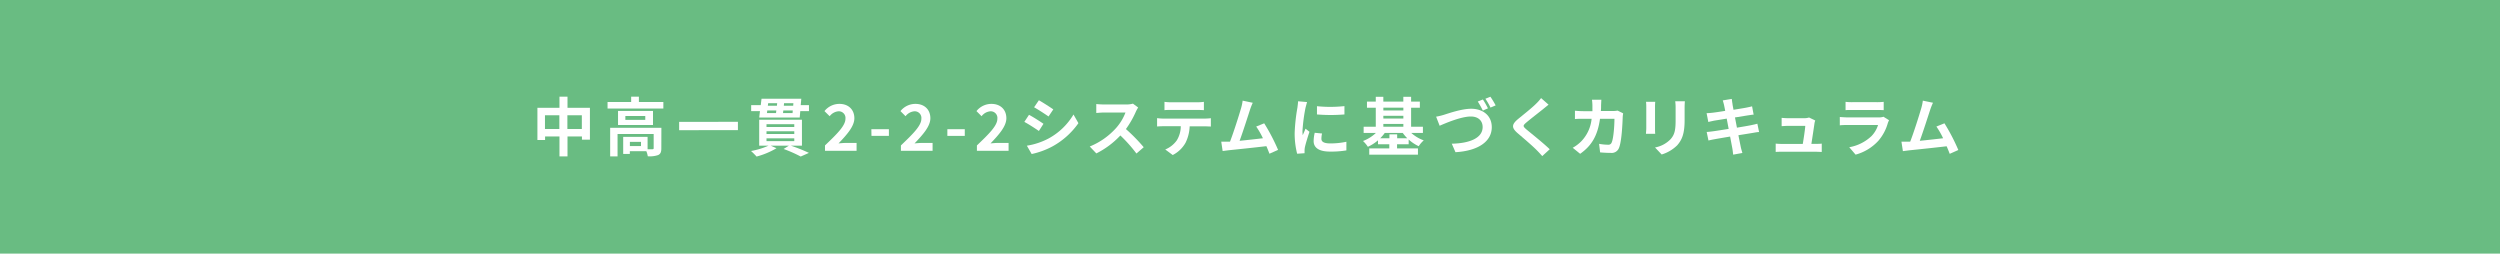 <svg xmlns="http://www.w3.org/2000/svg" viewBox="0 0 900 91.3">
  <defs>
    <style>
      .a {
        fill: #69bc82;
      }

      .b {
        fill: #fff;
      }
    </style>
  </defs>
  <g>
    <rect class="a" width="900" height="91.3"/>
    <g>
      <path class="b" d="M212.37,38.8V50.28H209.5V49.13h-5.2V56.3h-2.89V49.13h-5.18v1.26h-2.76V38.8h7.94v-4h2.89v4Zm-11,7.64V41.49h-5.18v4.95Zm8.09,0V41.49h-5.2v4.95Z"/>
      <path class="b" d="M238.81,36.73v2.33H218.72V36.73h8.5V34.8H230v1.93Zm-.73,16.67c0,1.27-.25,2-1.15,2.42a9.25,9.25,0,0,1-3.73.44,7.38,7.38,0,0,0-.53-1.84h-5.93v1h-2.39V49.27h8.78v4.46c.79,0,1.5,0,1.75,0s.44-.1.44-.37V48.23h-13V56.3h-2.66V46h18.44Zm-3-13.47V45H222.49V39.93Zm-2.78,1.82h-7.17v1.4h7.17Zm-1.54,9.33h-4v1.5h4Z"/>
      <path class="b" d="M265.65,43.86v3H244.49v-3Z"/>
      <path class="b" d="M284.72,52.44a61.33,61.33,0,0,1,6.49,2.6l-2.95,1.31a49.47,49.47,0,0,0-6.16-2.72L284,52.44h-6.55l2.09.92a28.44,28.44,0,0,1-7.17,3,27.42,27.42,0,0,0-2-2,27,27,0,0,0,6.33-1.93h-3.39V43.1h15.39v9.34Zm6.51-14.6V40H288.1l-.2,2.3H273.32l.27-2.3h-3.17V37.84h3.45l.28-2.3h14.32l-.21,2.3Zm-15.29,7.88h10v-1h-10Zm0,2.53h10v-1h-10Zm0,2.56h10v-1h-10Zm.16-10.1h3.27l.11-.94h-3.26Zm.44-3.56-.12.92h3.27l.09-.92Zm8.78,3.56.07-.94H282l-.12.94Zm.3-3.56h-3.36l-.09.92h3.38Z"/>
      <path class="b" d="M297,52.35c4.44-4.23,7.36-7.13,7.36-9.59a2.4,2.4,0,0,0-2.56-2.69,4.44,4.44,0,0,0-3.12,1.77L296.81,40a6.84,6.84,0,0,1,5.4-2.6c3.22,0,5.36,2.05,5.36,5.17,0,2.9-2.67,5.89-5.7,9.06.85-.09,2-.18,2.78-.18h3.72V54.3H297Z"/>
      <path class="b" d="M313.69,46.51H320v2.41h-6.27Z"/>
      <path class="b" d="M324.33,52.35c4.44-4.23,7.36-7.13,7.36-9.59a2.4,2.4,0,0,0-2.56-2.69A4.44,4.44,0,0,0,326,41.84L324.17,40a6.84,6.84,0,0,1,5.4-2.6c3.22,0,5.36,2.05,5.36,5.17,0,2.9-2.67,5.89-5.7,9.06.85-.09,2-.18,2.78-.18h3.72V54.3h-11.4Z"/>
      <path class="b" d="M341.05,46.51h6.27v2.41h-6.27Z"/>
      <path class="b" d="M351.69,52.35c4.44-4.23,7.36-7.13,7.36-9.59a2.4,2.4,0,0,0-2.56-2.69,4.44,4.44,0,0,0-3.12,1.77L351.53,40a6.84,6.84,0,0,1,5.4-2.6c3.22,0,5.36,2.05,5.36,5.17,0,2.9-2.67,5.89-5.7,9.06.85-.09,2-.18,2.78-.18h3.72V54.3h-11.4Z"/>
      <path class="b" d="M375.65,44.57,374,47.15c-1.31-.9-3.7-2.46-5.24-3.27l1.68-2.55C372,42.16,374.48,43.75,375.65,44.57Zm1.86,5.27a23.4,23.4,0,0,0,8.95-8.62l1.77,3.12a27.71,27.71,0,0,1-9.15,8.26,28.29,28.29,0,0,1-7.68,2.85l-1.73-3A24.9,24.9,0,0,0,377.51,49.84Zm1.68-10.46-1.72,2.55c-1.29-.9-3.68-2.46-5.2-3.31L374,36.09C375.47,36.92,378,38.55,379.19,39.38Z"/>
      <path class="b" d="M408.94,40.14a33.85,33.85,0,0,1-3.61,6.32A64.31,64.31,0,0,1,411.74,53l-2.62,2.27a51.88,51.88,0,0,0-5.79-6.5,30.54,30.54,0,0,1-8.65,6.46l-2.37-2.49a25.73,25.73,0,0,0,9.43-6.6,17.83,17.83,0,0,0,3.43-5.63h-7.8c-1,0-2.23.14-2.71.16V37.45a26.15,26.15,0,0,0,2.71.16h8.12a8.28,8.28,0,0,0,2.37-.3l1.88,1.4A11.64,11.64,0,0,0,408.94,40.14Z"/>
      <path class="b" d="M418.75,42.69h15.07a17.86,17.86,0,0,0,2.09-.14v3c-.58,0-1.45-.07-2.09-.07h-5.54a14.58,14.58,0,0,1-1.48,5.91,11,11,0,0,1-4.62,4.42l-2.69-2a9.51,9.51,0,0,0,4.16-3.29,9.78,9.78,0,0,0,1.43-5.08h-6.33c-.68,0-1.56.05-2.2.09v-3C417.24,42.62,418,42.69,418.75,42.69Zm2.93-5.87h9.24a17.21,17.21,0,0,0,2.48-.16v3c-.78-.05-1.68-.09-2.48-.09H421.7c-.81,0-1.77,0-2.49.09v-3A17.08,17.08,0,0,0,421.68,36.82Z"/>
      <path class="b" d="M450,39.52c-.73,2.25-2.59,8.09-3.74,11.17,2.8-.28,6.07-.64,8.39-.92a28.34,28.34,0,0,0-2.42-4.21l2.88-1.17a69.68,69.68,0,0,1,5,9.57L457,55.34c-.3-.79-.67-1.73-1.1-2.72-3.73.44-10.7,1.18-13.59,1.47l-2.16.28L439.65,51c.78,0,1.77,0,2.53,0l.62,0c1.33-3.41,3.31-9.71,4-12.1a16.48,16.48,0,0,0,.55-2.67L451,37C450.68,37.65,450.34,38.5,450,39.52Z"/>
      <path class="b" d="M470,38.73a60.75,60.75,0,0,0-1.11,8.44,12.83,12.83,0,0,0,.09,1.5c.35-.78.72-1.59,1-2.35l1.43,1.13c-.65,1.91-1.41,4.41-1.66,5.63a6.79,6.79,0,0,0-.11,1.08c0,.26,0,.62,0,1l-2.67.18a29.45,29.45,0,0,1-.89-7.52,64.75,64.75,0,0,1,1-9.11c.07-.64.21-1.51.23-2.25l3.22.28C470.42,37.17,470.12,38.32,470,38.73ZM475.71,50c0,1,.87,1.63,3.22,1.63a26.86,26.86,0,0,0,5.77-.6l0,3.11a33.14,33.14,0,0,1-5.93.43c-3.95,0-5.86-1.4-5.86-3.77a13.71,13.71,0,0,1,.39-3l2.64.26A8,8,0,0,0,475.71,50ZM484,38.2v3a61.61,61.61,0,0,1-9.89,0V38.23A47.28,47.28,0,0,0,484,38.2Z"/>
      <path class="b" d="M508.06,47.86a13.49,13.49,0,0,0,4.49,2.67,10.12,10.12,0,0,0-1.82,2.11,14.78,14.78,0,0,1-3.61-2.41v1.7h-4.18v1.5h7.52v2.25H492.93V53.43h7.22v-1.5h-4.07V50.51a15.19,15.19,0,0,1-3.65,2.34,11.23,11.23,0,0,0-1.75-2.09,13.78,13.78,0,0,0,4.64-2.9h-4.41V45.63h4.37V38.78h-3.17V36.57h3.17V34.85H498v1.72h7.2V34.85H508v1.72h3.15v2.21H508v6.85h4.25v2.23Zm-1.44,1.91A13.44,13.44,0,0,1,505,47.86h-6.49a13.86,13.86,0,0,1-1.63,1.91h3.31V48.35h2.79v1.42Zm-8.61-11v1h7.2v-1Zm0,3.91h7.2v-1H498Zm0,2.94h7.2v-1H498Z"/>
      <path class="b" d="M519.81,41.33c1.75-.55,6.42-2.18,9.82-2.18,4.14,0,7.41,2.39,7.41,6.64,0,5.2-5,8.53-13.07,9l-1.33-3.06c6.21-.12,11.11-1.93,11.11-6,0-2.16-1.47-3.79-4.26-3.79-3.4,0-8.83,2.28-11.22,3.33L517,42C517.81,41.88,519,41.58,519.81,41.33ZM535.66,39l-1.84.81A34.35,34.35,0,0,0,532,36.55l1.84-.74C534.42,36.66,535.22,38.11,535.66,39Zm2.76-1.05-1.84.78a24.55,24.55,0,0,0-1.84-3.18l1.81-.73A33.07,33.07,0,0,1,538.42,37.91Z"/>
      <path class="b" d="M555.48,39.31c-1.49,1.19-4.53,3.54-6.07,4.85-1.22,1.06-1.19,1.31.05,2.39,1.72,1.45,6.09,4.9,8.44,7.18l-2.69,2.46c-.65-.72-1.31-1.45-2-2.14-1.41-1.45-4.79-4.33-6.88-6.12-2.3-2-2.11-3.17.19-5.1,1.81-1.48,5-4,6.5-5.52a15.45,15.45,0,0,0,1.77-2l2.69,2.37C556.77,38.27,556,38.87,555.48,39.31Z"/>
      <path class="b" d="M576.39,37.91c0,.71,0,1.4-.09,2.06h4.32a9.83,9.83,0,0,0,1.72-.16l2,1a11.44,11.44,0,0,0-.16,1.22c-.09,2.48-.36,8.9-1.35,11.24a2.83,2.83,0,0,1-3,1.77c-1.31,0-2.69-.09-3.79-.18l-.37-3.08a18.71,18.71,0,0,0,3.22.32,1.22,1.22,0,0,0,1.31-.8c.67-1.45,1-6.05,1-8.54H576c-.85,6.08-3,9.69-7.15,12.61l-2.67-2.17a13.87,13.87,0,0,0,3-2.25,13.53,13.53,0,0,0,3.8-8.19h-3c-.78,0-2,0-3,.1v-3c1,.1,2.16.16,3,.16h3.29c0-.64,0-1.31,0-2a17.37,17.37,0,0,0-.16-2.11h3.38C576.46,36.39,576.41,37.35,576.39,37.91Z"/>
      <path class="b" d="M595.81,38.41v7.77c0,.58,0,1.48.07,2h-3.33c0-.43.11-1.33.11-2V38.41a16,16,0,0,0-.09-1.77h3.31C595.84,37.17,595.81,37.68,595.81,38.41Zm10.65.35v4.55c0,4.94-1,7.08-2.67,9a13.62,13.62,0,0,1-5.59,3.31l-2.39-2.53a10.37,10.37,0,0,0,5.52-2.9c1.59-1.72,1.89-3.45,1.89-7V38.76a16.45,16.45,0,0,0-.14-2.3h3.47C606.51,37.1,606.46,37.84,606.46,38.76Z"/>
      <path class="b" d="M620.2,36.14l3.24-.53c.07.46.14,1.24.26,1.79,0,.32.18,1.08.36,2.12,2-.33,3.71-.6,4.53-.76s1.61-.33,2.16-.49l.56,3c-.51,0-1.43.18-2.12.27l-4.6.74c.23,1.15.46,2.41.71,3.68,2.07-.35,4-.67,5-.88s1.75-.37,2.35-.55l.62,3c-.62,0-1.56.2-2.44.34-1.1.19-3,.48-5,.81.37,1.88.69,3.42.83,4.14s.39,1.51.6,2.25l-3.31.6c-.12-.85-.19-1.66-.32-2.33s-.42-2.25-.79-4.18c-2.34.39-4.5.76-5.49.94s-1.77.35-2.3.48l-.64-3.08c.62,0,1.65-.16,2.39-.25,1.05-.14,3.19-.48,5.52-.85-.23-1.24-.49-2.53-.69-3.7l-4.51.73c-.74.16-1.33.28-2.12.49l-.62-3.18a21.32,21.32,0,0,0,2.14-.16c.81-.09,2.58-.34,4.55-.67-.18-1-.34-1.72-.41-2.09C620.52,37.22,620.36,36.69,620.2,36.14Z"/>
      <path class="b" d="M653.23,44.3c-.19,1.35-.78,5.31-1.13,7.49h1.47c.6,0,1.66,0,2.26-.09v3c-.46,0-1.59-.07-2.21-.07h-12.1c-.82,0-1.4,0-2.27.07v-3a21.84,21.84,0,0,0,2.27.11H649c.33-1.95.83-5.22.9-6.5h-6.21c-.73,0-1.63.07-2.3.11v-3c.6.07,1.66.13,2.28.13h5.89a5.26,5.26,0,0,0,1.7-.25l2.23,1.08A5.36,5.36,0,0,0,653.23,44.3Z"/>
      <path class="b" d="M679.62,44.3a16.6,16.6,0,0,1-3.4,6.37,17.24,17.24,0,0,1-8.21,5L665.73,53a15.54,15.54,0,0,0,8-4,10,10,0,0,0,2.37-4H665c-.55,0-1.7,0-2.67.12v-3c1,.07,2,.14,2.67.14h11.38a4.79,4.79,0,0,0,1.68-.23l2,1.26A8.76,8.76,0,0,0,679.62,44.3Zm-12.83-7.52h8.85a20.07,20.07,0,0,0,2.49-.12v3c-.63-.05-1.71-.07-2.53-.07h-8.81c-.74,0-1.73,0-2.39.07v-3A17.85,17.85,0,0,0,666.79,36.78Z"/>
      <path class="b" d="M694.87,39.52c-.74,2.25-2.6,8.09-3.75,11.17,2.81-.28,6.07-.64,8.4-.92a28.34,28.34,0,0,0-2.42-4.21L700,44.39A70.79,70.79,0,0,1,705,54l-3.1,1.38c-.3-.79-.67-1.73-1.11-2.72-3.72.44-10.69,1.18-13.59,1.47l-2.16.28L684.52,51c.78,0,1.77,0,2.53,0l.62,0c1.34-3.41,3.31-9.71,4-12.1a16.48,16.48,0,0,0,.55-2.67l3.66.76C695.56,37.65,695.22,38.5,694.87,39.52Z"/>
    </g>
  </g>
</svg>
